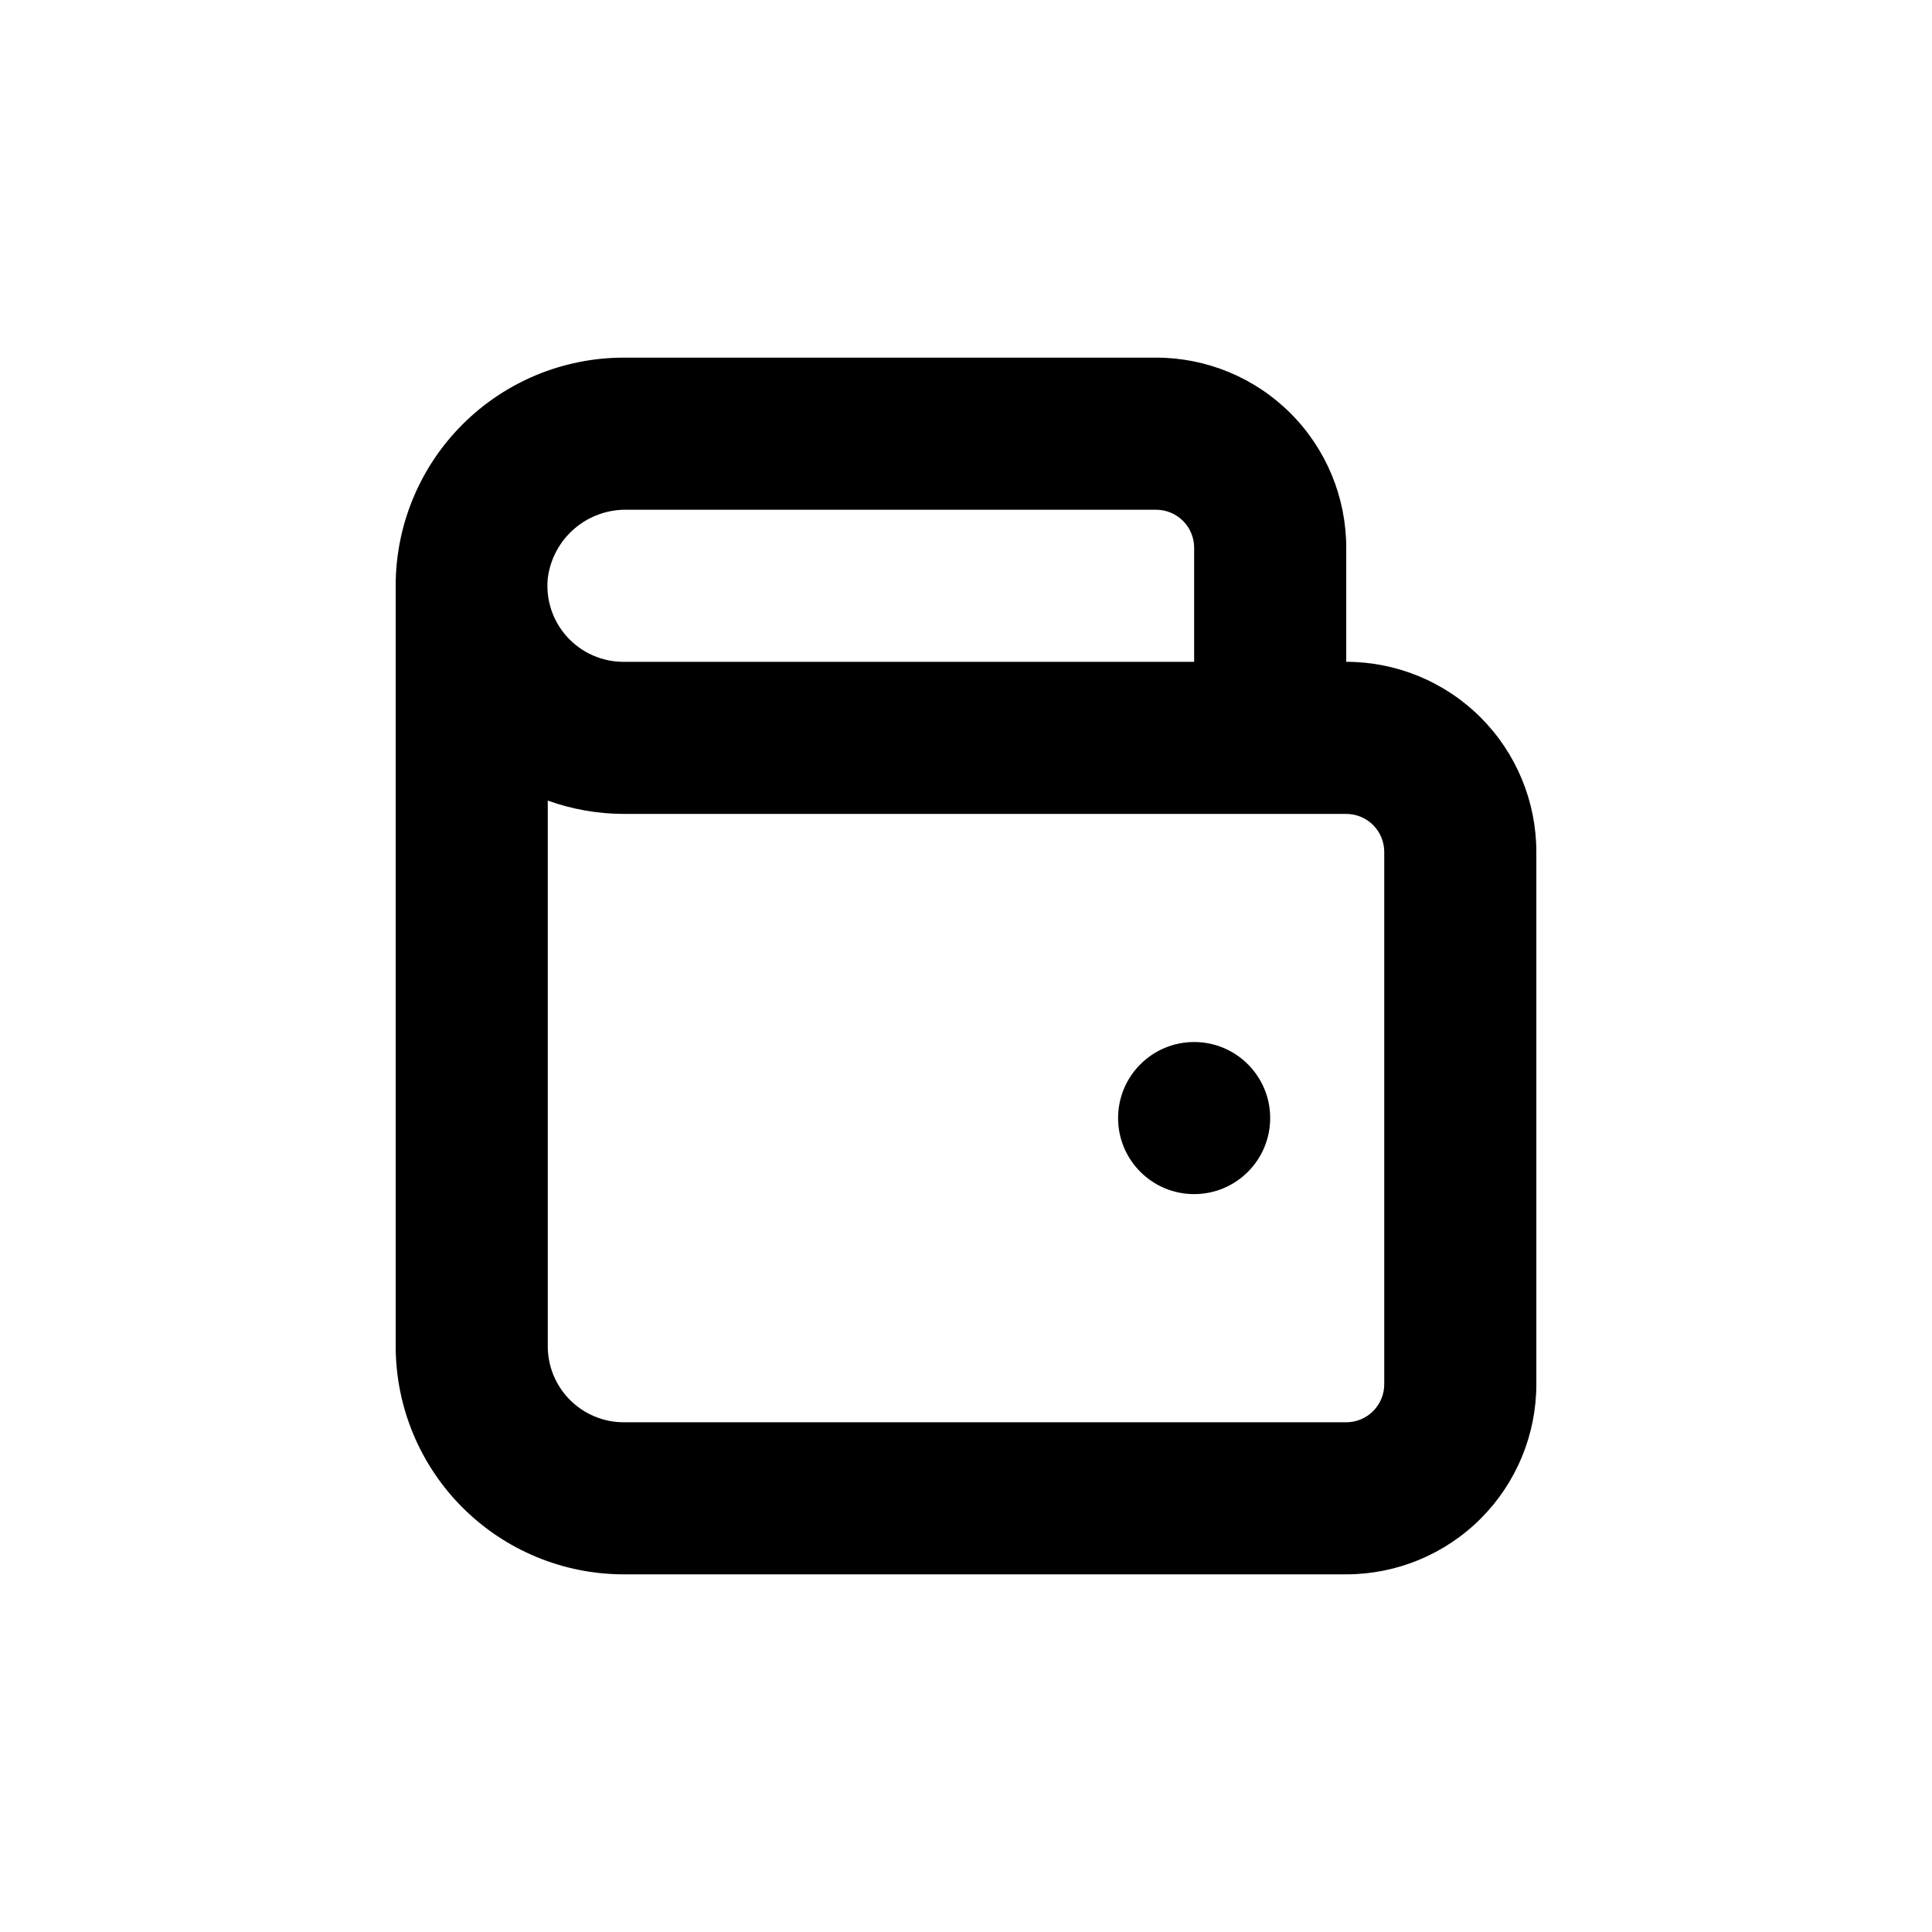 <?xml version="1.0" encoding="UTF-8"?>
<!-- Uploaded to: ICON Repo, www.svgrepo.com, Generator: ICON Repo Mixer Tools -->
<svg fill="#000000" width="800px" height="800px" version="1.1" viewBox="144 144 512 512" xmlns="http://www.w3.org/2000/svg">
 <g>
  <path d="m248.86 299.24v201.52c0 16.031 6.371 31.41 17.707 42.75 11.34 11.336 26.715 17.707 42.75 17.707h191.45c13.359 0 26.176-5.309 35.625-14.758 9.445-9.449 14.754-22.262 14.754-35.625v-141.07c0-13.363-5.309-26.176-14.754-35.625-9.449-9.449-22.266-14.754-35.625-14.754v-30.23c0-13.363-5.309-26.176-14.758-35.625-9.449-9.449-22.262-14.754-35.625-14.754h-141.07c-16.035 0-31.41 6.367-42.75 17.707-11.336 11.336-17.707 26.715-17.707 42.75zm61.363-20.152h140.16c2.672 0 5.234 1.059 7.125 2.949s2.953 4.453 2.953 7.125v30.23h-151.14c-5.711 0.027-11.168-2.371-15.012-6.598-3.844-4.227-5.711-9.887-5.141-15.57 0.648-5.094 3.156-9.766 7.047-13.113 3.891-3.352 8.883-5.141 14.012-5.023zm-21.059 77.082c6.465 2.32 13.281 3.512 20.152 3.527h191.45c2.672 0 5.234 1.059 7.125 2.949 1.887 1.891 2.949 4.453 2.949 7.125v141.07c0 2.672-1.062 5.234-2.949 7.125-1.891 1.891-4.453 2.953-7.125 2.953h-191.45c-5.344 0-10.469-2.125-14.25-5.902-3.777-3.781-5.902-8.906-5.902-14.25z"/>
  <path d="m480.61 440.3c0 11.129-9.023 20.152-20.152 20.152-11.133 0-20.152-9.023-20.152-20.152 0-11.133 9.02-20.152 20.152-20.152 11.129 0 20.152 9.02 20.152 20.152"/>
 </g>
</svg>